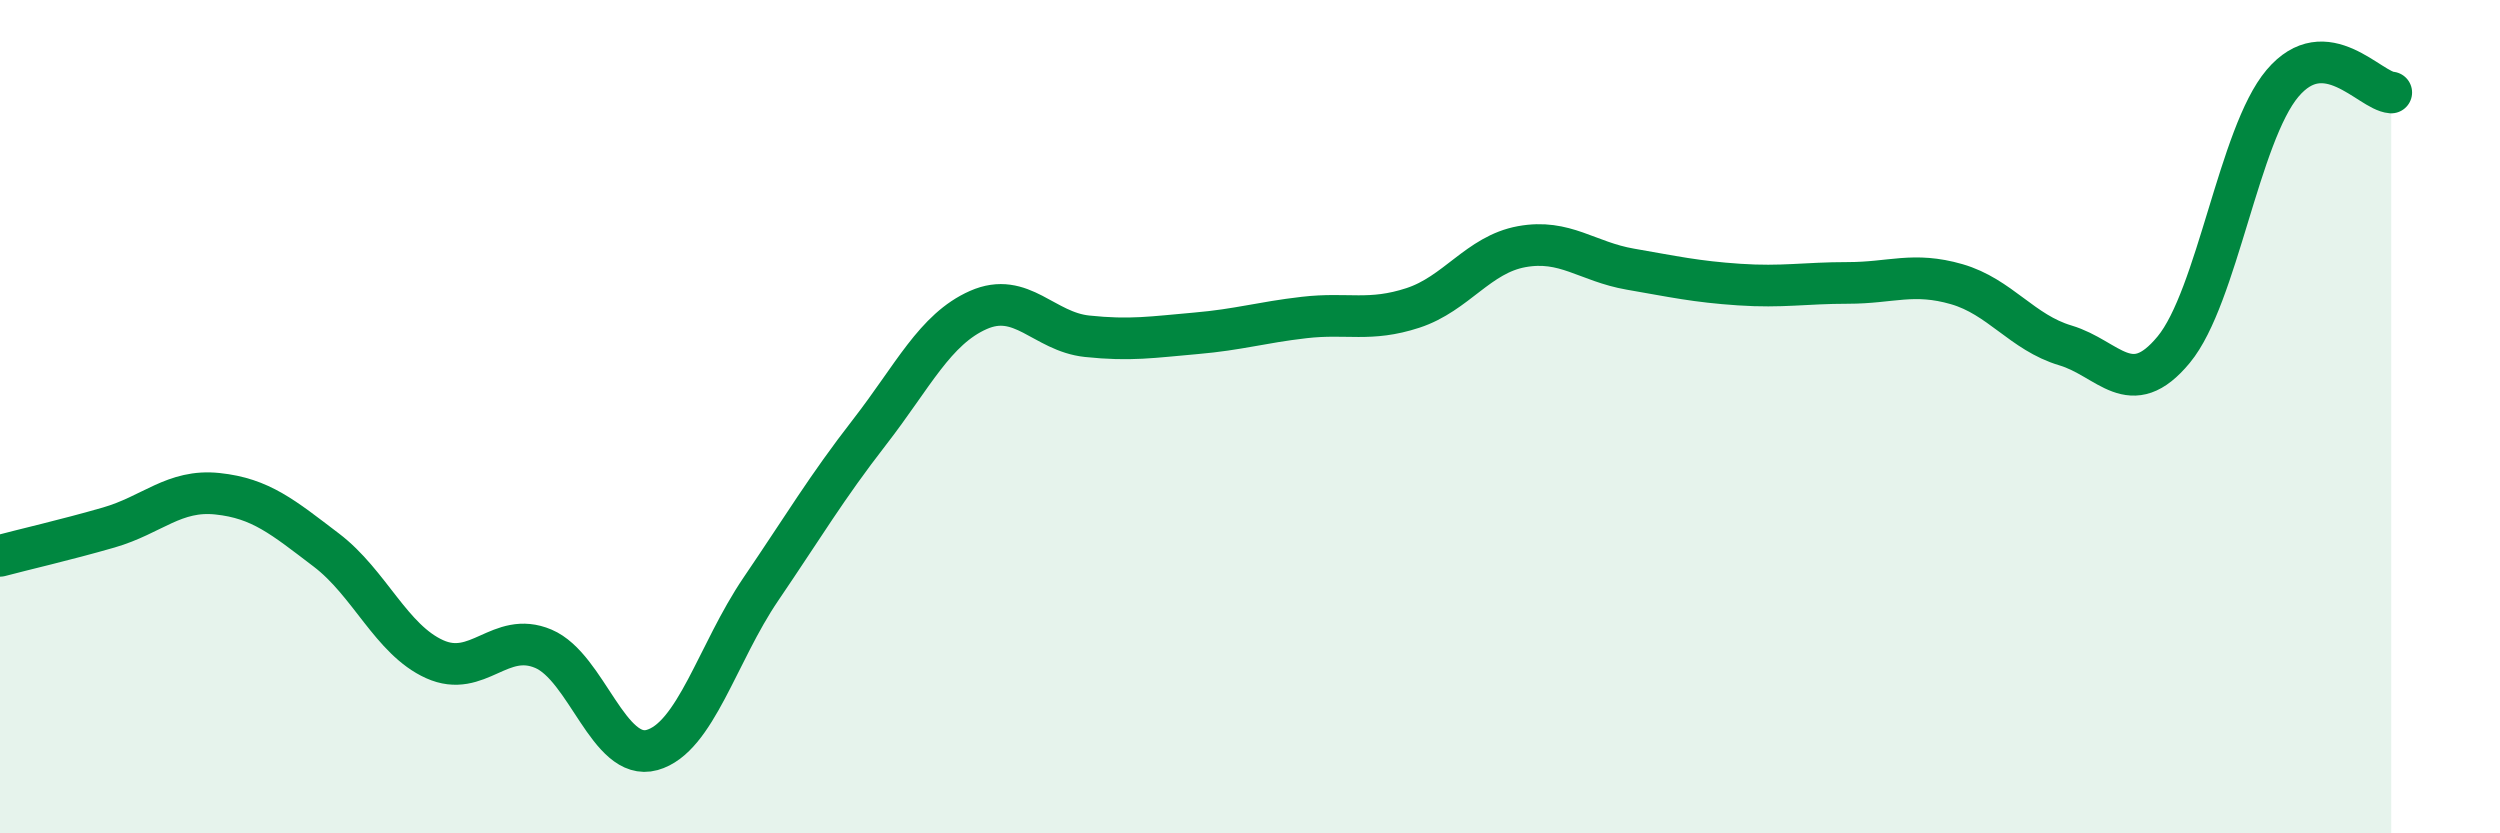 
    <svg width="60" height="20" viewBox="0 0 60 20" xmlns="http://www.w3.org/2000/svg">
      <path
        d="M 0,13.34 C 0.52,13.2 1.57,12.96 2.61,12.66 C 3.65,12.36 4.18,11.74 5.22,11.85 C 6.26,11.96 6.79,12.41 7.83,13.2 C 8.87,13.99 9.39,15.35 10.43,15.82 C 11.47,16.29 12,15.13 13.04,15.57 C 14.08,16.01 14.61,18.29 15.65,18 C 16.69,17.71 17.22,15.67 18.26,14.14 C 19.3,12.61 19.83,11.71 20.87,10.37 C 21.91,9.03 22.44,7.9 23.48,7.44 C 24.52,6.98 25.05,7.96 26.09,8.07 C 27.13,8.18 27.66,8.09 28.7,8 C 29.74,7.91 30.26,7.74 31.3,7.62 C 32.34,7.5 32.87,7.73 33.91,7.39 C 34.95,7.05 35.48,6.11 36.52,5.92 C 37.56,5.73 38.09,6.28 39.13,6.46 C 40.17,6.64 40.7,6.76 41.74,6.83 C 42.78,6.9 43.31,6.79 44.35,6.79 C 45.39,6.79 45.92,6.52 46.96,6.82 C 48,7.12 48.53,7.98 49.57,8.29 C 50.61,8.6 51.13,9.65 52.17,8.39 C 53.21,7.13 53.74,3.23 54.78,2 C 55.82,0.77 56.87,2.18 57.39,2.22L57.39 20L0 20Z"
        fill="#008740"
        opacity="0.1"
        stroke-linecap="round"
        stroke-linejoin="round"
      />
      <path
        d="M 0,13.34 C 0.52,13.2 1.57,12.96 2.61,12.66 C 3.65,12.36 4.18,11.74 5.22,11.85 C 6.26,11.96 6.79,12.41 7.83,13.2 C 8.87,13.99 9.39,15.35 10.43,15.82 C 11.47,16.29 12,15.13 13.04,15.57 C 14.08,16.01 14.61,18.29 15.65,18 C 16.69,17.71 17.22,15.67 18.26,14.14 C 19.3,12.61 19.83,11.71 20.87,10.37 C 21.91,9.03 22.44,7.9 23.48,7.44 C 24.52,6.98 25.05,7.96 26.09,8.07 C 27.13,8.18 27.66,8.09 28.7,8 C 29.74,7.91 30.26,7.74 31.3,7.62 C 32.34,7.5 32.87,7.73 33.91,7.39 C 34.95,7.05 35.48,6.11 36.52,5.92 C 37.56,5.73 38.09,6.28 39.13,6.46 C 40.17,6.64 40.7,6.76 41.74,6.83 C 42.78,6.9 43.31,6.79 44.35,6.79 C 45.39,6.79 45.92,6.52 46.96,6.82 C 48,7.12 48.53,7.98 49.57,8.29 C 50.61,8.6 51.13,9.65 52.17,8.39 C 53.21,7.13 53.74,3.23 54.78,2 C 55.82,0.77 56.87,2.18 57.39,2.22"
        stroke="#008740"
        stroke-width="1"
        fill="none"
        stroke-linecap="round"
        stroke-linejoin="round"
      />
    </svg>
  